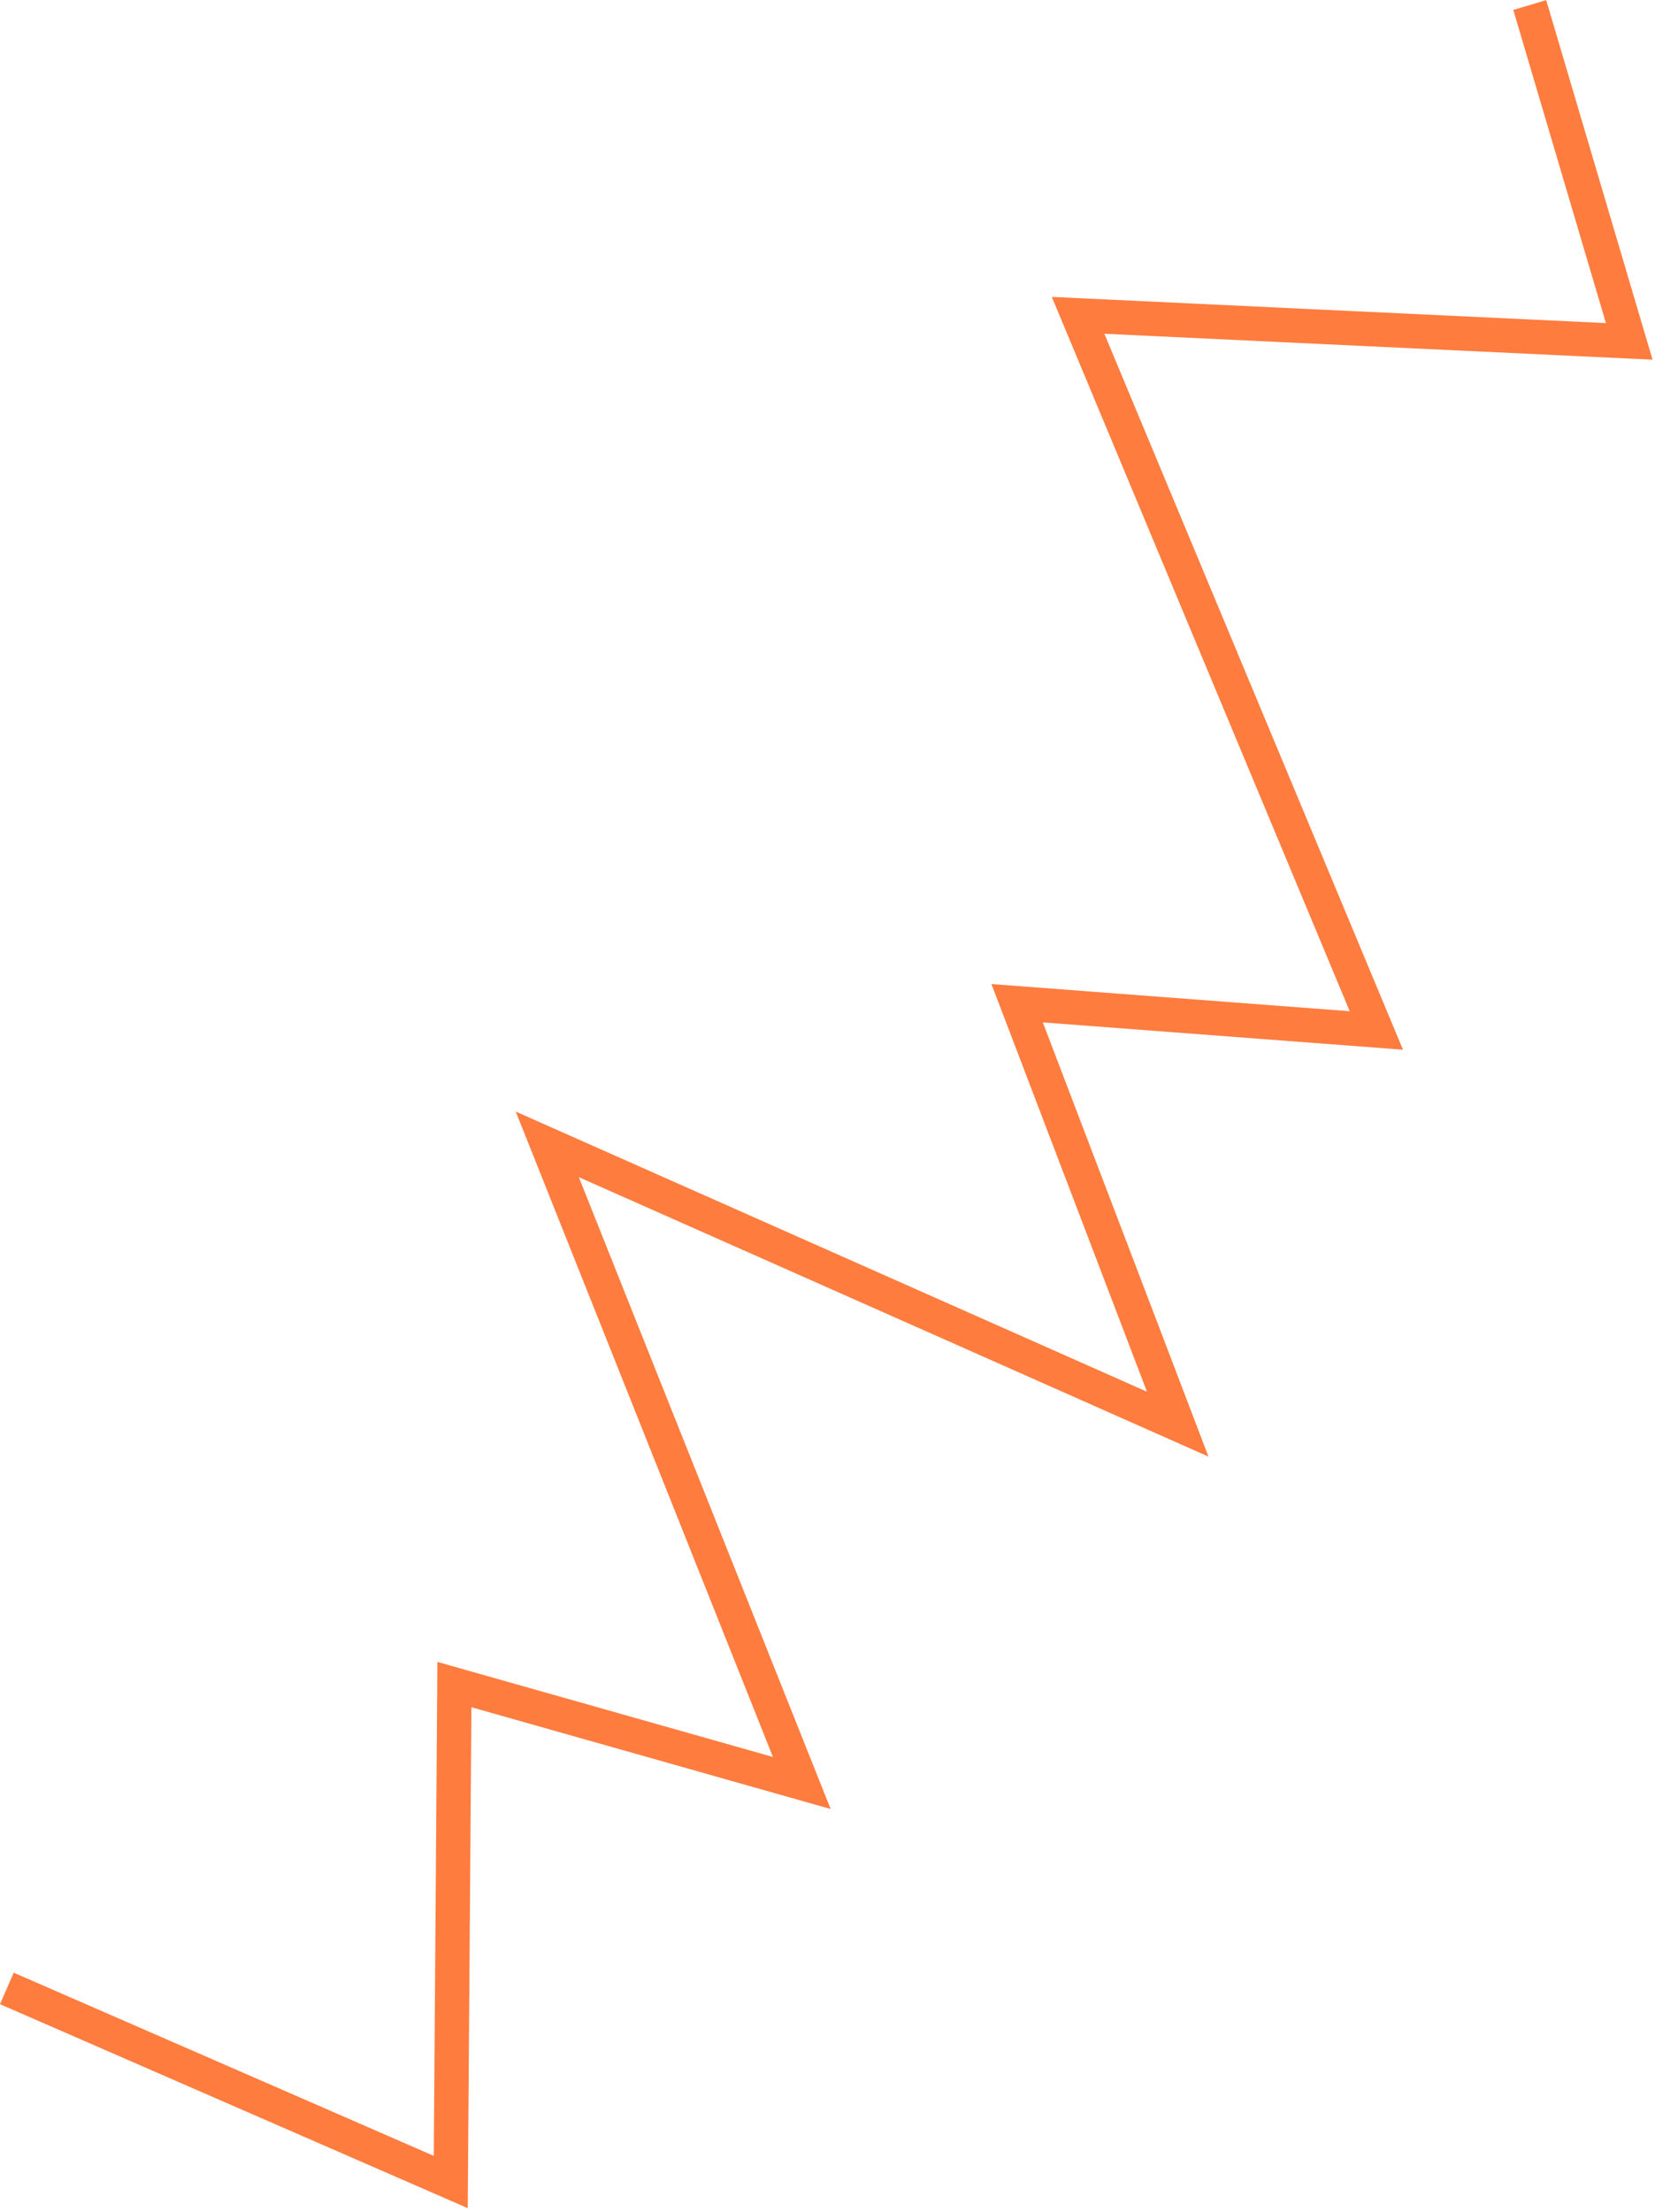 <?xml version="1.0" encoding="UTF-8"?> <svg xmlns="http://www.w3.org/2000/svg" width="241" height="322" viewBox="0 0 241 322" fill="none"> <path d="M222.76 0.732L237.247 49.691L156.989 45.9L200.425 149.994L148.115 146.028L171.498 207.298L79.695 166.573L116.757 259.53L66.17 245.204L65.639 317.61L1 289.434" stroke="#FF7C3F" stroke-width="5"></path> </svg> 